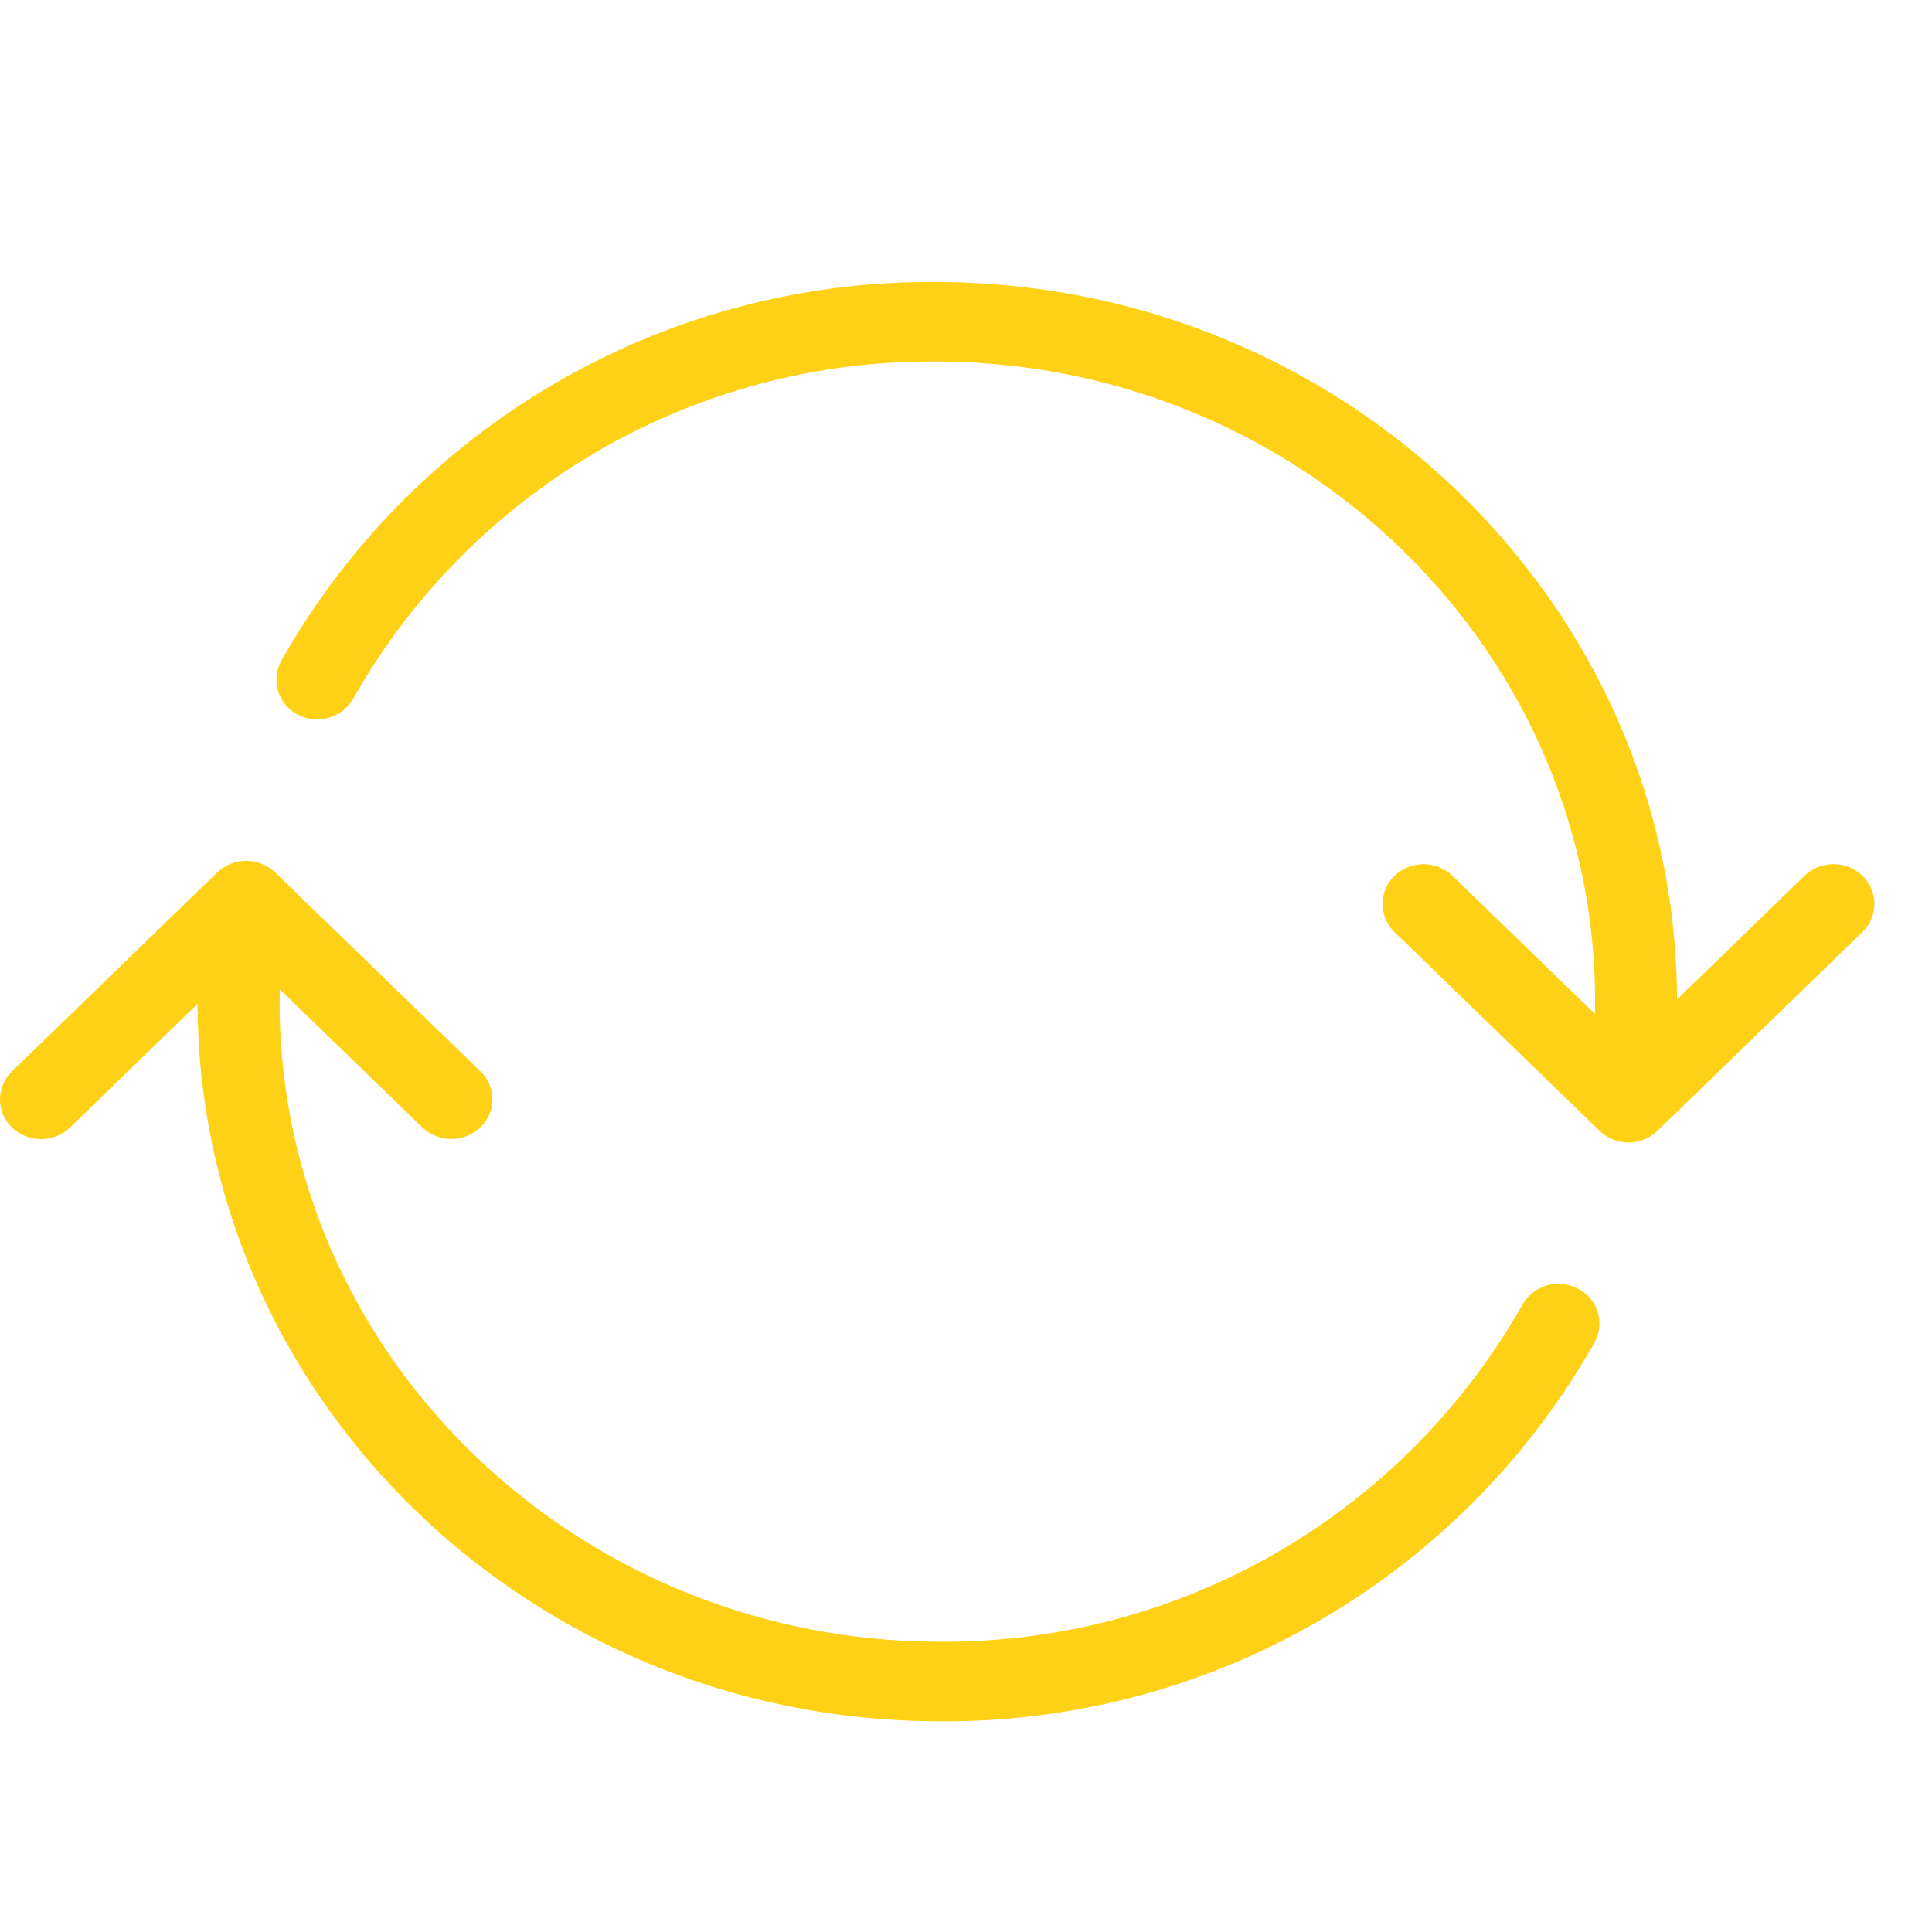 <svg xmlns="http://www.w3.org/2000/svg" xmlns:xlink="http://www.w3.org/1999/xlink" width="70" height="70" viewBox="0 0 70 70"><defs><clipPath id="a"><path d="M0,0H57.9V31.174H0Z" fill="none"/></clipPath><clipPath id="b"><path d="M0,0H57.951V31.175H0Z" fill="none"/></clipPath></defs><rect width="70" height="70" fill="none"/><g transform="translate(10.015 10.218)"><path d="M0,0H57.9V31.174H0Z" transform="translate(0 0)" fill="none"/><g transform="translate(0 0)" clip-path="url(#a)"><path d="M57.465,21.514a1.517,1.517,0,0,0-2.1,0l-4.618,4.477C50.7,11.651,38.659,0,23.864,0A27.007,27.007,0,0,0,.178,13.723a1.418,1.418,0,0,0,.6,1.952,1.509,1.509,0,0,0,2.011-.585A24.027,24.027,0,0,1,23.864,2.881c13.187,0,23.914,10.4,23.914,23.192,0,.148-.005.3-.008.443l-5.158-5a1.517,1.517,0,0,0-2.1,0,1.41,1.41,0,0,0,0,2.036l7.426,7.2a1.515,1.515,0,0,0,2.1,0l7.426-7.2a1.41,1.41,0,0,0,0-2.036" transform="translate(0)" fill="#ffd116"/></g></g><g transform="translate(0 31.189)"><path d="M0,0H57.951V31.175H0Z" transform="translate(0 0)" fill="none"/><g transform="translate(0 0)" clip-path="url(#b)"><path d="M57.169,15.5a1.511,1.511,0,0,0-2.013.585,24.052,24.052,0,0,1-21.09,12.208c-13.2,0-23.935-10.4-23.935-23.192,0-.148.005-.3.008-.443l5.163,5a1.524,1.524,0,0,0,2.1,0,1.4,1.4,0,0,0,0-2.036L9.969.422a1.519,1.519,0,0,0-2.1,0L.435,7.626a1.409,1.409,0,0,0,0,2.036,1.519,1.519,0,0,0,2.1,0L7.158,5.184c.047,14.339,12.1,25.992,26.908,25.992A27.036,27.036,0,0,0,57.772,17.454a1.418,1.418,0,0,0-.6-1.952" fill="#ffd116"/></g></g></svg>